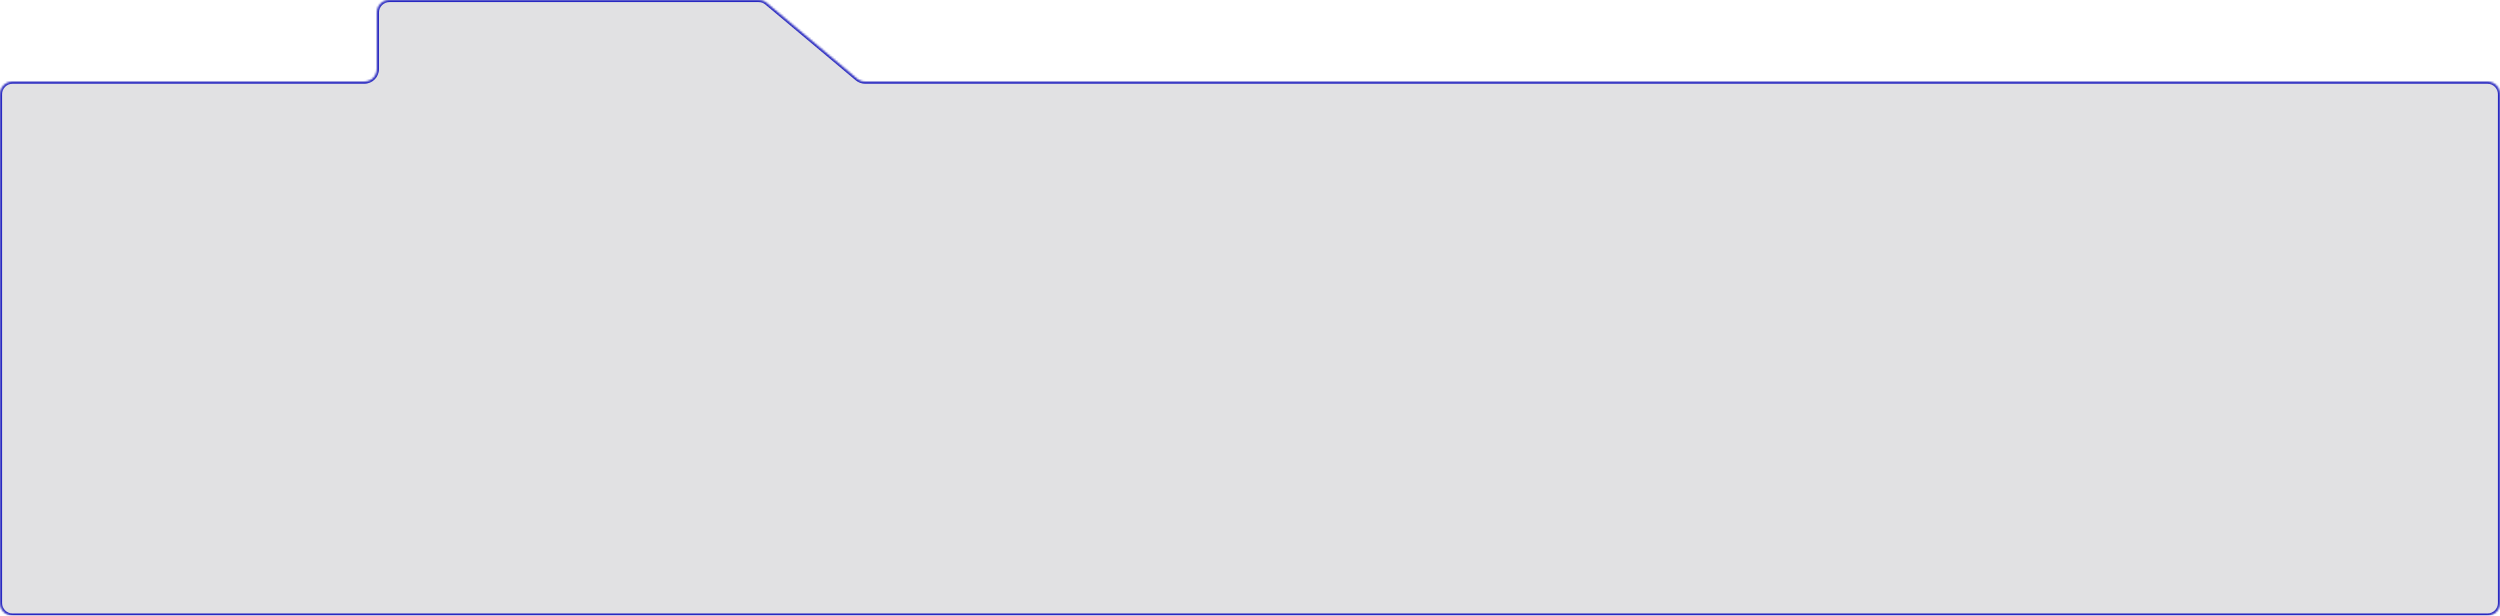 <?xml version="1.0" encoding="UTF-8"?> <svg xmlns="http://www.w3.org/2000/svg" width="1194" height="294" viewBox="0 0 1194 294" fill="none"><mask id="path-1-inside-1_308_1180" fill="white"><path fill-rule="evenodd" clip-rule="evenodd" d="M366.173 1.403C365.092 0.497 363.727 0 362.317 0H186C182.686 0 180 2.686 180 6V33C180 36.314 177.314 39 174 39H6C2.686 39 0 41.686 0 45V288C0 291.314 2.686 294 6 294H1188C1191.31 294 1194 291.314 1194 288V45C1194 41.686 1191.31 39 1188 39H413.183C411.773 39 410.408 38.503 409.327 37.597L366.173 1.403Z"></path></mask><path fill-rule="evenodd" clip-rule="evenodd" d="M366.173 1.403C365.092 0.497 363.727 0 362.317 0H186C182.686 0 180 2.686 180 6V33C180 36.314 177.314 39 174 39H6C2.686 39 0 41.686 0 45V288C0 291.314 2.686 294 6 294H1188C1191.31 294 1194 291.314 1194 288V45C1194 41.686 1191.31 39 1188 39H413.183C411.773 39 410.408 38.503 409.327 37.597L366.173 1.403Z" fill="#E1E1E3"></path><path d="M409.327 37.597L409.97 36.831L409.327 37.597ZM366.173 1.403L365.53 2.169L366.173 1.403ZM186 1H362.317V-1H186V1ZM181 33V6H179V33H181ZM6 40H174V38H6V40ZM1 288V45H-1V288H1ZM1188 293H6V295H1188V293ZM1193 45V288H1195V45H1193ZM413.183 40H1188V38H413.183V40ZM365.53 2.169L408.685 38.363L409.97 36.831L366.815 0.637L365.53 2.169ZM413.183 38C412.008 38 410.87 37.586 409.97 36.831L408.685 38.363C409.945 39.42 411.538 40 413.183 40V38ZM1195 45C1195 41.134 1191.87 38 1188 38V40C1190.76 40 1193 42.239 1193 45H1195ZM1188 295C1191.87 295 1195 291.866 1195 288H1193C1193 290.761 1190.76 293 1188 293V295ZM-1 288C-1 291.866 2.134 295 6 295V293C3.239 293 1 290.761 1 288H-1ZM6 38C2.134 38 -1 41.134 -1 45H1C1 42.239 3.239 40 6 40V38ZM179 33C179 35.761 176.761 38 174 38V40C177.866 40 181 36.866 181 33H179ZM362.317 1C363.492 1 364.63 1.414 365.53 2.169L366.815 0.637C365.555 -0.421 363.962 -1 362.317 -1V1ZM186 -1C182.134 -1 179 2.134 179 6H181C181 3.239 183.239 1 186 1V-1Z" fill="#2828C2" mask="url(#path-1-inside-1_308_1180)"></path></svg> 